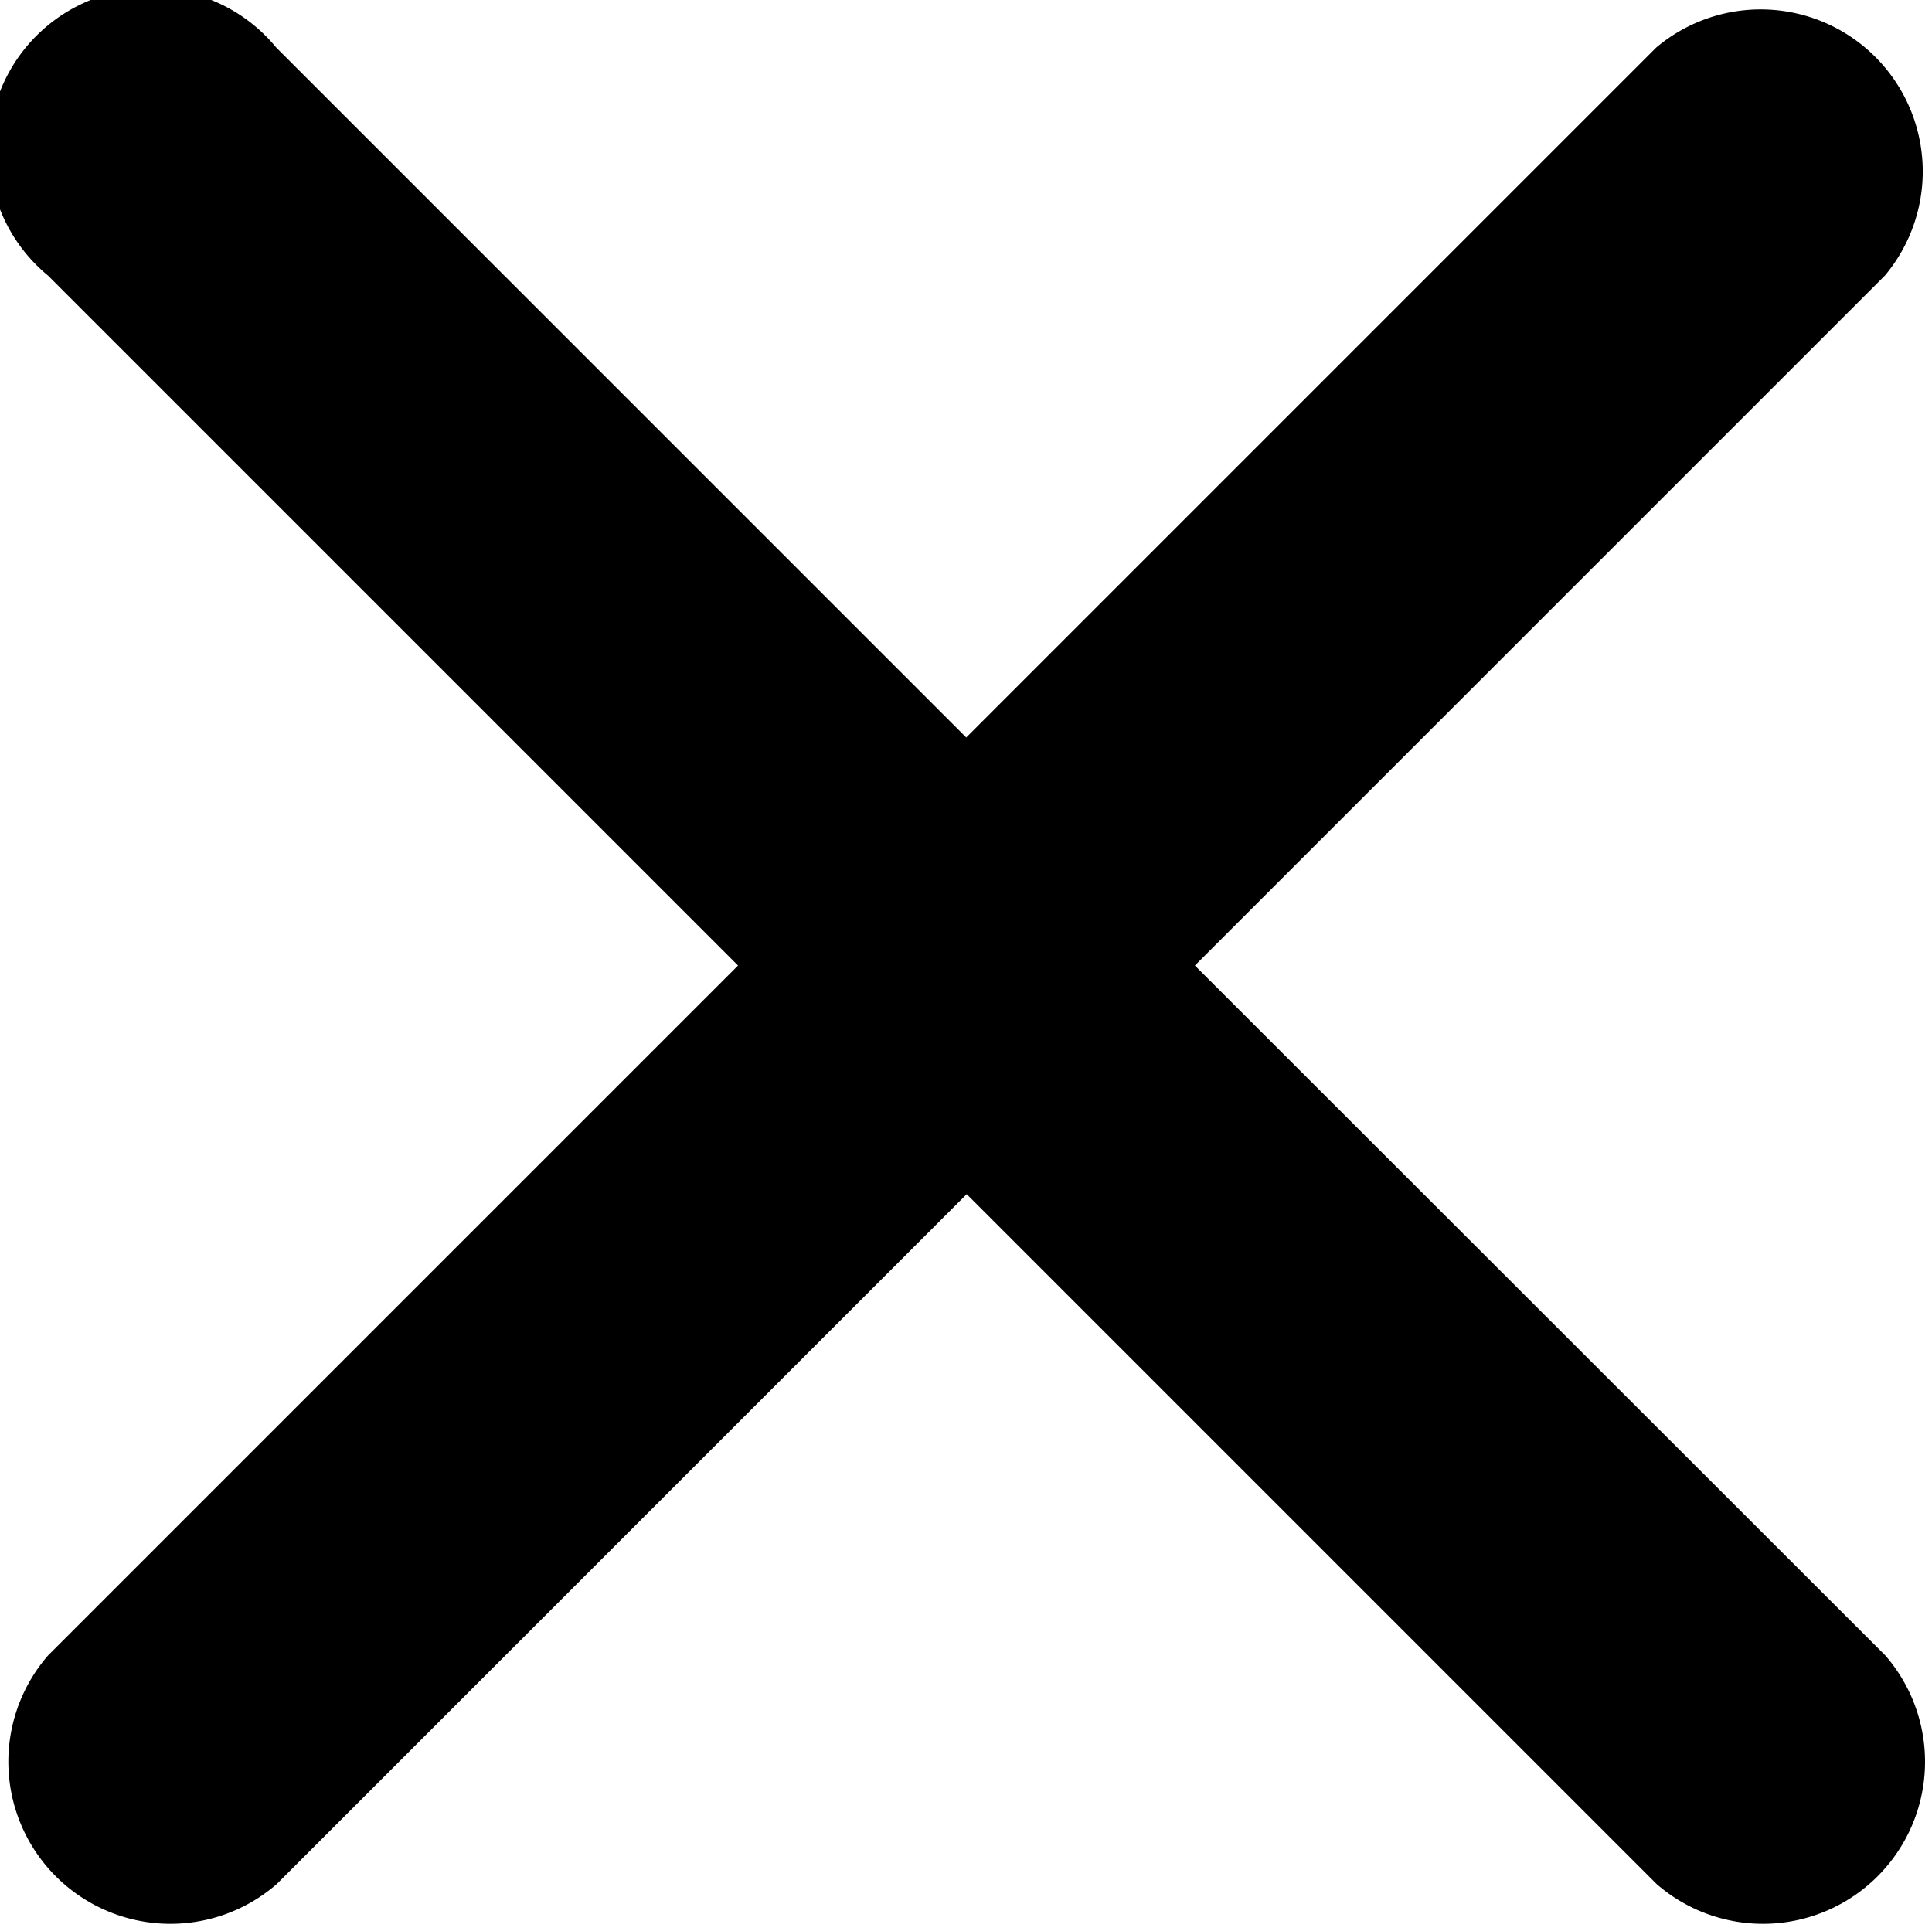 <svg xmlns="http://www.w3.org/2000/svg" width="16.688" height="16.683" viewBox="0 0 16.688 16.683">
  <path id="Icon_ionic-ios-close" data-name="Icon ionic-ios-close" d="M21.606,19.63l5.96-5.96A1.4,1.4,0,0,0,25.591,11.7l-5.96,5.96-5.96-5.96A1.4,1.4,0,1,0,11.7,13.67l5.96,5.96L11.7,25.59a1.4,1.4,0,0,0,1.975,1.975l5.96-5.96,5.96,5.96a1.4,1.4,0,0,0,1.975-1.975Z" transform="translate(-11.285 -11.289)"/>
</svg>
